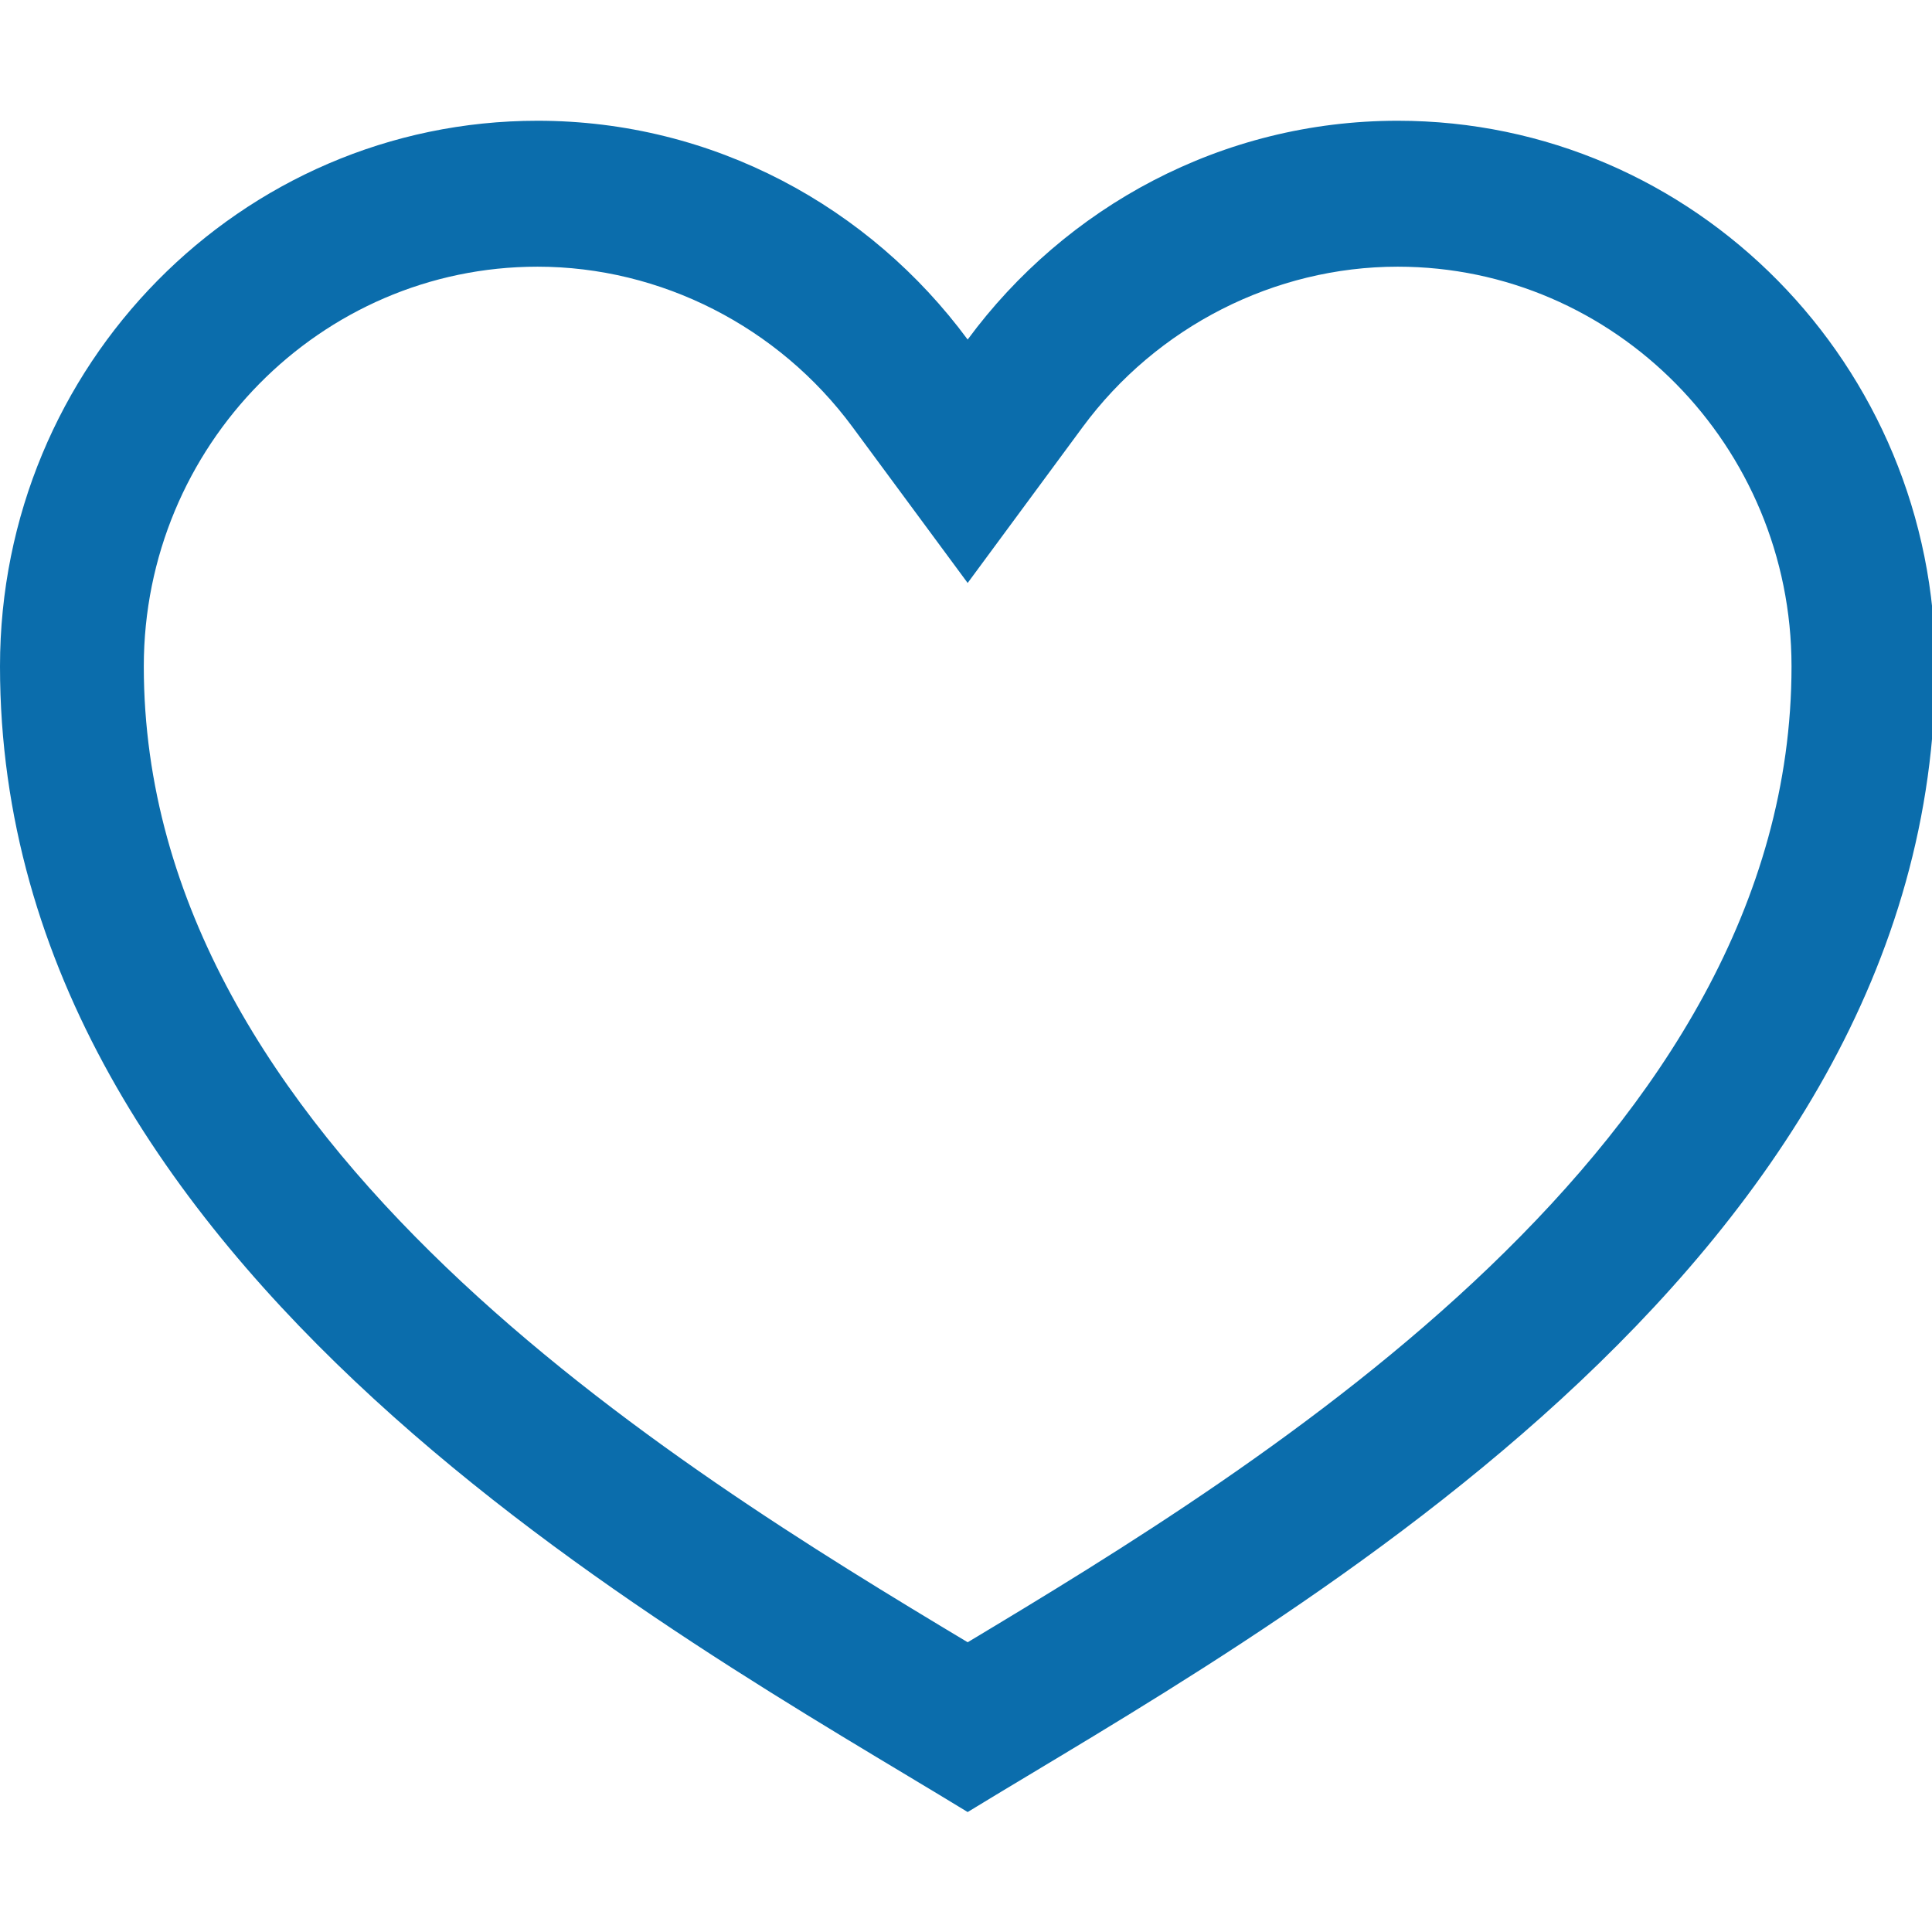 <svg width="512" height="512" viewBox="0 0 512 512" xmlns="http://www.w3.org/2000/svg"><title>wishlist</title><path d="M370.408 32c-46.594 0-88.055 22.844-113.968 57.986C230.5 54.844 189.04 32 142.447 32 63.817 32 0 96.767 0 176.59c0 160.396 178.929 256.256 256.44 303.62 77.486-47.364 256.44-143.224 256.44-303.62C512.88 96.767 449.062 32 370.408 32m0 38.674c57.542 0 104.364 47.518 104.364 105.916 0 126.207-140.618 211.961-218.332 258.628-77.715-46.667-218.332-132.42-218.332-258.628 0-58.398 46.796-105.916 104.339-105.916 32.646 0 63.843 15.883 83.481 42.49l30.512 41.33 30.486-41.33c19.638-26.607 50.836-42.49 83.482-42.49" fill="#0B6DAC" fill-rule="evenodd"/></svg>